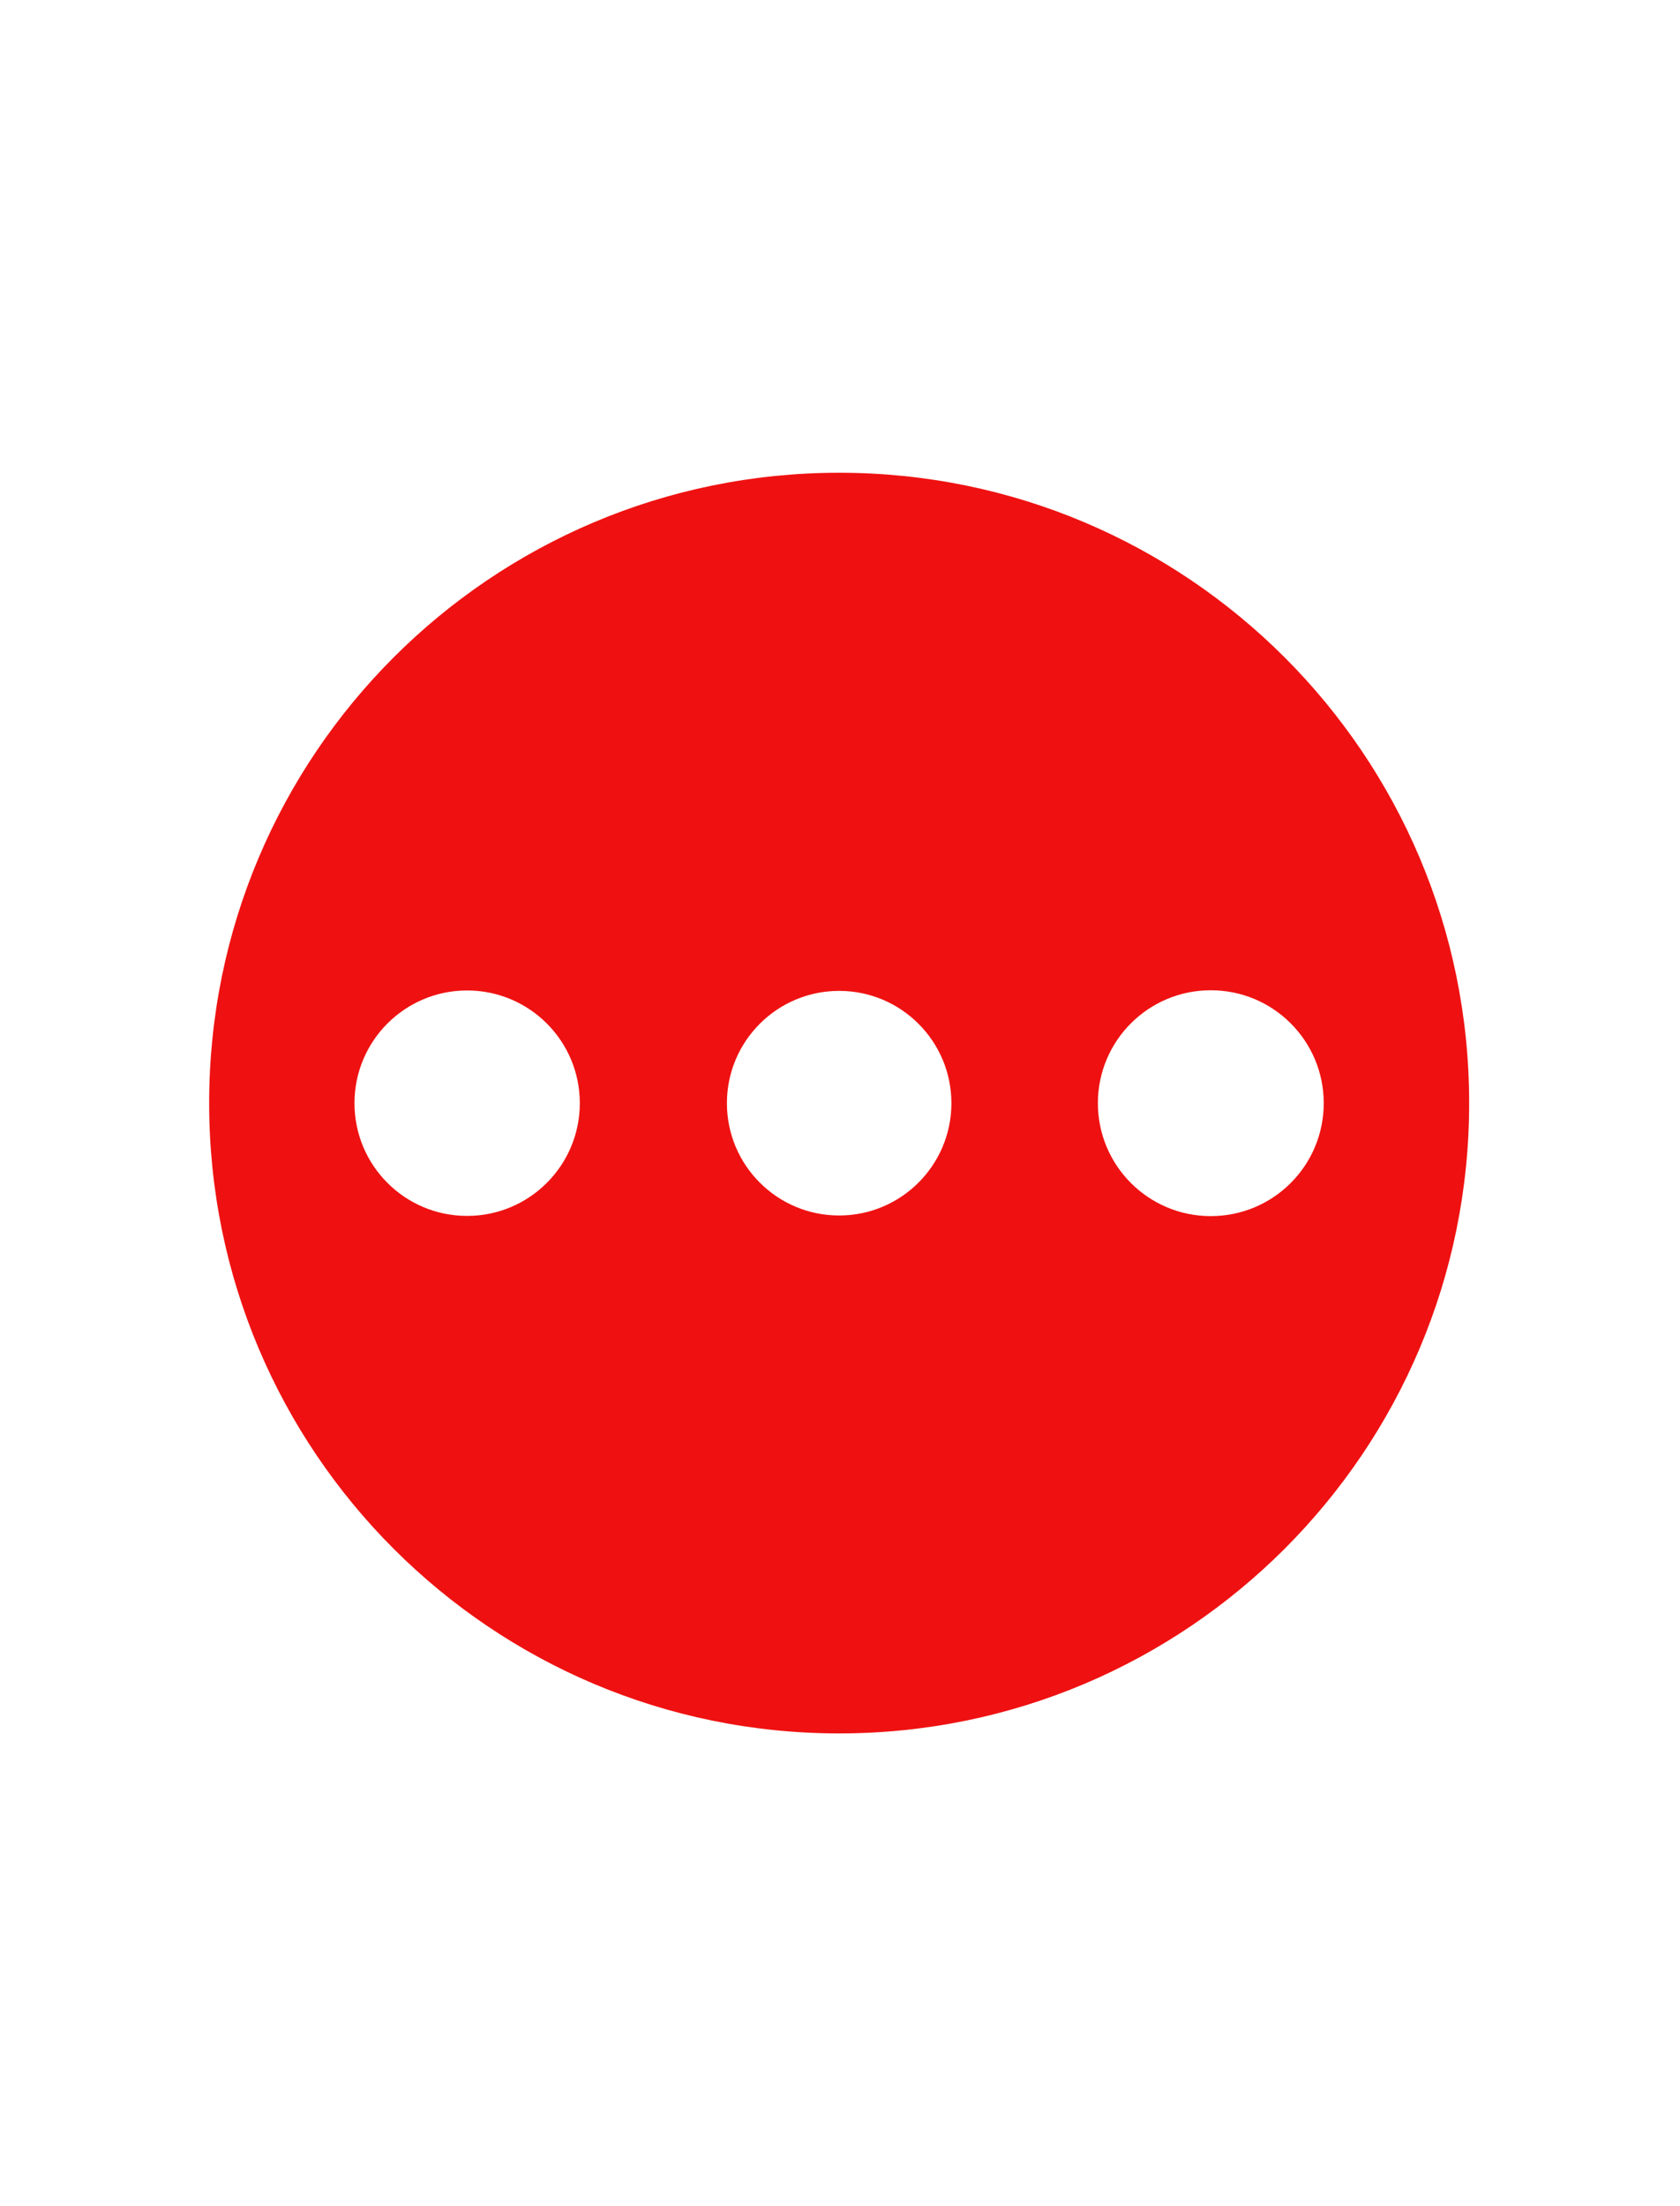 <?xml version="1.0" encoding="UTF-8"?>
<svg xmlns="http://www.w3.org/2000/svg" width="16" height="21" viewBox="0 0 16 21" fill="none">
  <path d="M7.992 4.5C4.678 4.5 1.992 7.186 1.992 10.5C1.992 13.814 4.678 16.5 7.992 16.5C11.305 16.5 13.992 13.814 13.992 10.5C13.992 7.186 11.305 4.5 7.992 4.5ZM4.449 11.574C3.856 11.574 3.376 11.094 3.376 10.501C3.376 9.908 3.856 9.428 4.449 9.428C5.041 9.428 5.522 9.908 5.522 10.501C5.522 11.094 5.041 11.574 4.449 11.574ZM7.992 11.57C7.401 11.57 6.923 11.091 6.923 10.501C6.923 9.911 7.401 9.432 7.992 9.432C8.582 9.432 9.061 9.911 9.061 10.501C9.061 11.091 8.582 11.57 7.992 11.57ZM11.531 11.576C10.938 11.576 10.456 11.095 10.456 10.501C10.456 9.907 10.937 9.426 11.531 9.426C12.126 9.426 12.607 9.907 12.607 10.501C12.607 11.095 12.126 11.576 11.531 11.576Z" fill="#EF1111"></path>
</svg>
